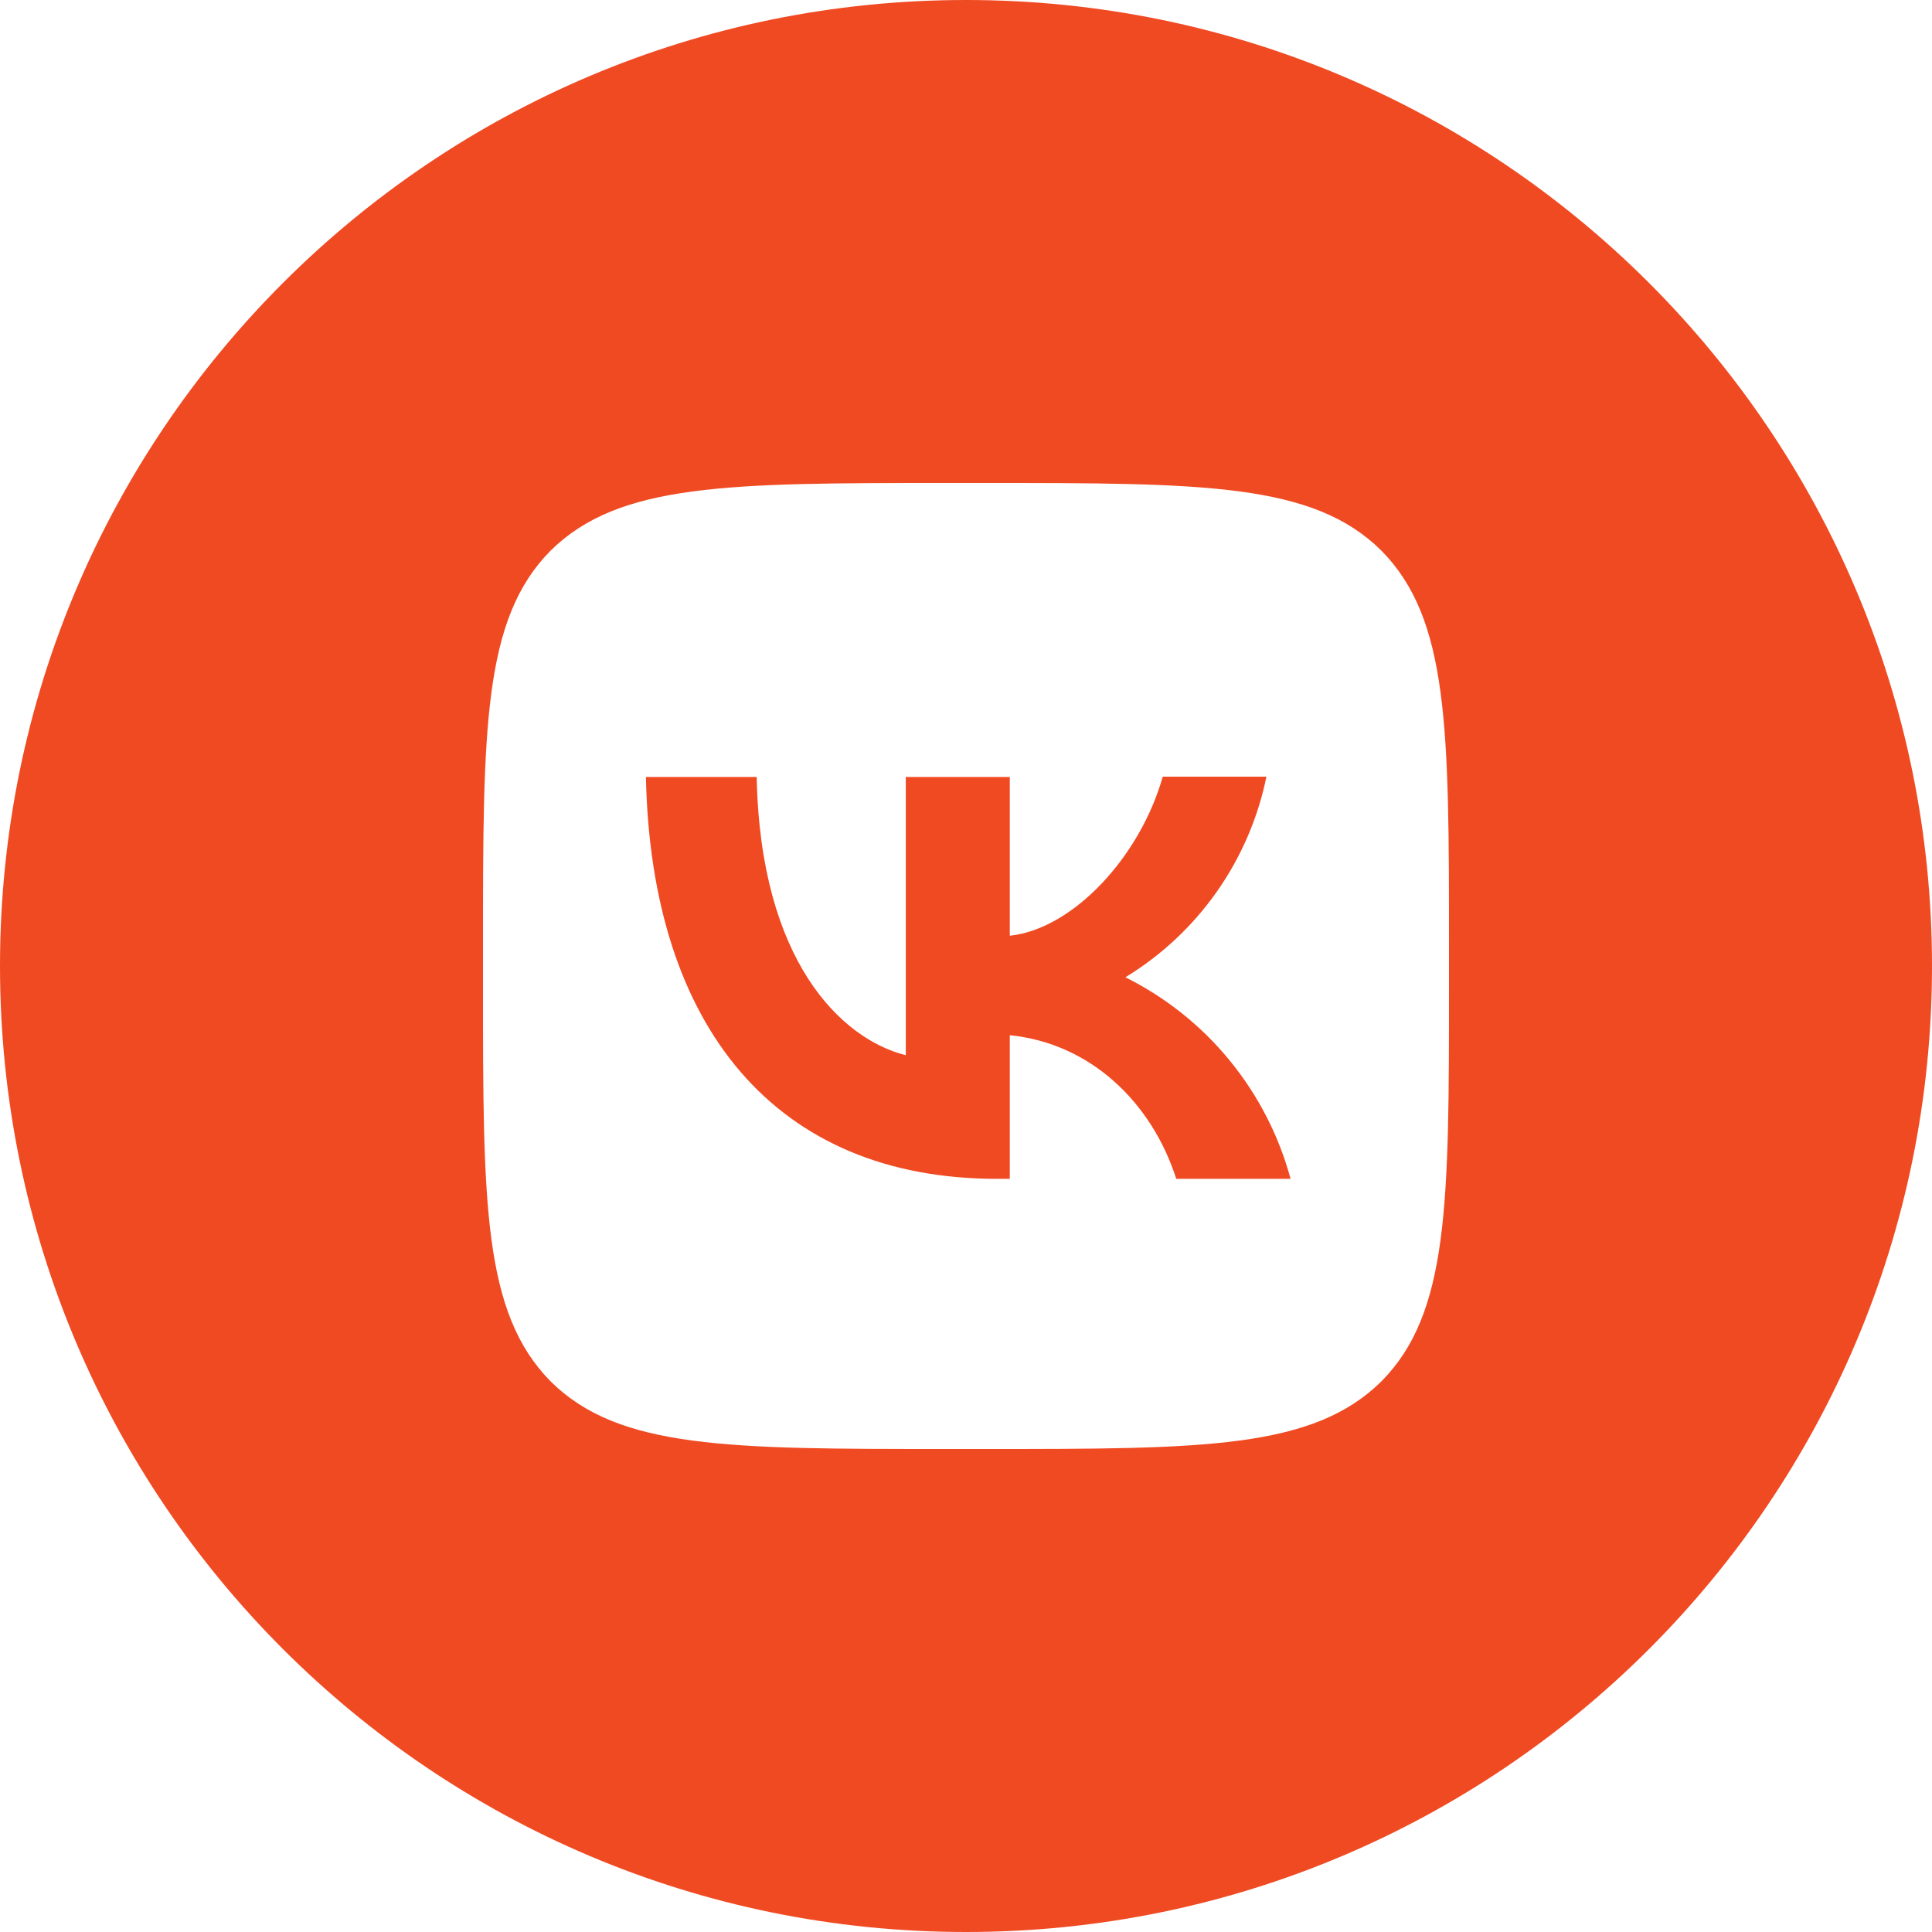 <?xml version="1.0" encoding="UTF-8"?> <svg xmlns="http://www.w3.org/2000/svg" width="30" height="30" viewBox="0 0 30 30" fill="none"> <path d="M10.03 12.065C10.11 15.965 12.06 18.305 15.48 18.305H15.68V16.075C16.935 16.2 17.885 17.12 18.265 18.305H20.04C19.858 17.632 19.535 17.005 19.093 16.465C18.651 15.925 18.099 15.486 17.475 15.175C18.035 14.834 18.518 14.382 18.895 13.846C19.271 13.31 19.534 12.702 19.665 12.06H18.055C17.705 13.3 16.665 14.425 15.68 14.53V12.065H14.065V16.385C13.065 16.135 11.805 14.925 11.75 12.065H10.03Z" fill="#F04A23"></path> <path fill-rule="evenodd" clip-rule="evenodd" d="M15 0C23.284 0 30 6.716 30 15C30 23.284 23.284 30 15 30C6.716 30 0 23.284 0 15C0 6.716 6.716 0 15 0ZM7.5 14.7C7.5 11.305 7.5 9.61 8.55 8.55C9.615 7.5 11.31 7.5 14.7 7.5H15.3C18.695 7.5 20.39 7.5 21.45 8.55C22.5 9.615 22.5 11.31 22.5 14.7V15.3C22.5 18.695 22.5 20.39 21.45 21.45C20.385 22.5 18.69 22.5 15.3 22.5H14.7C11.305 22.5 9.61 22.5 8.55 21.45C7.5 20.385 7.5 18.69 7.5 15.3V14.7Z" fill="#F04A23"></path> </svg> 